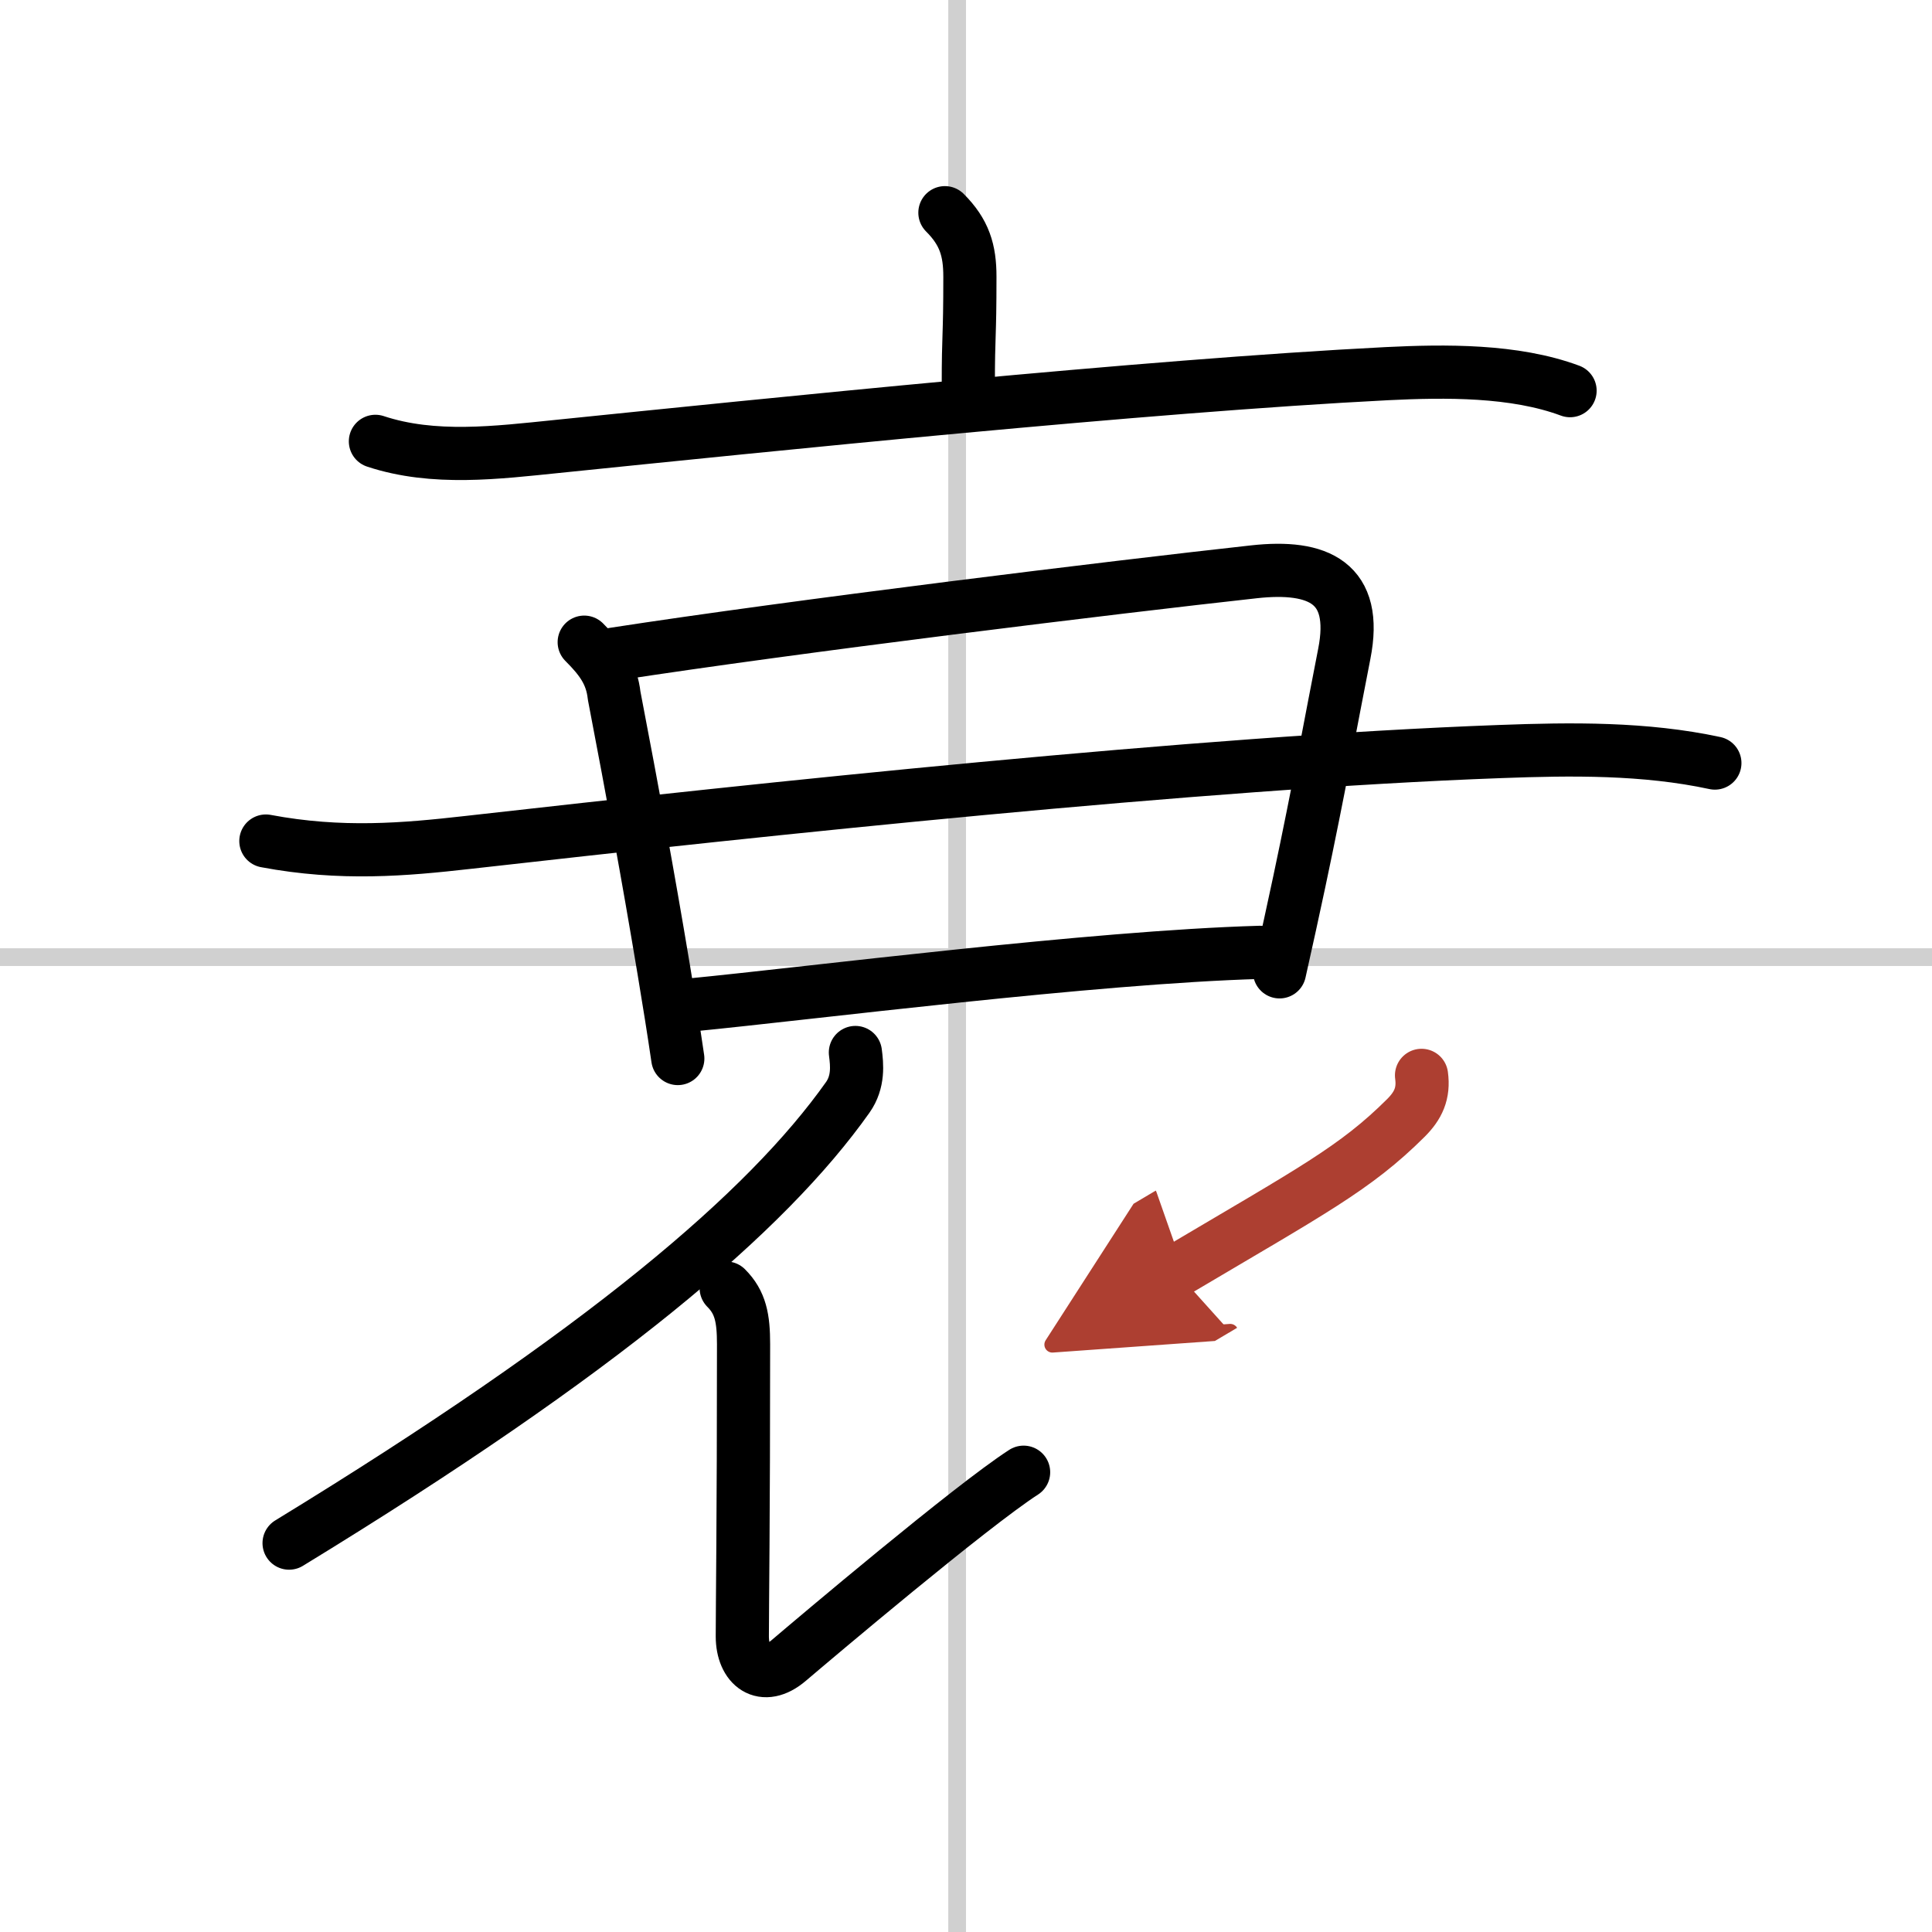 <svg width="400" height="400" viewBox="0 0 109 109" xmlns="http://www.w3.org/2000/svg"><defs><marker id="a" markerWidth="4" orient="auto" refX="1" refY="5" viewBox="0 0 10 10"><polyline points="0 0 10 5 0 10 1 5" fill="#ad3f31" stroke="#ad3f31"/></marker></defs><g fill="none" stroke="#000" stroke-linecap="round" stroke-linejoin="round" stroke-width="3"><rect width="100%" height="100%" fill="#fff" stroke="#fff"/><line x1="54" x2="54" y2="109" stroke="#d0d0d0" stroke-width="1"/><line x2="109" y1="54" y2="54" stroke="#d0d0d0" stroke-width="1"/><path d="m53.31 12c1.1 1.1 1.41 2.12 1.41 3.61 0 3.6-0.09 3.09-0.09 6.14"/><path d="m21.18 24.9c3.29 1.09 6.88 0.63 10.23 0.29 11.76-1.2 33.23-3.42 46.85-4.11 3.26-0.16 7.18-0.21 10.32 0.96"/><path d="m32.96 36.23c0.97 0.97 1.55 1.77 1.69 3.02 1.1 5.76 1.86 9.84 2.8 15.47 0.29 1.74 0.56 3.43 0.79 5"/><path d="m34.6 36.91c10.23-1.58 28.32-3.79 36.15-4.65 3.63-0.4 5.89 0.61 5.09 4.64-0.76 3.85-1.41 7.54-2.54 12.86-0.33 1.54-0.69 3.21-1.11 5.07"/><path d="m15 47.45c4.25 0.8 7.84 0.48 11.38 0.08 16.73-1.89 41.25-4.51 58.27-5.13 4.01-0.15 8.15-0.2 12.1 0.65"/><path d="m38.95 56.7c6.88-0.67 22.67-2.7 32.13-2.97"/><path d="M48.26,59.38c0.09,0.69,0.19,1.65-0.43,2.53C43.25,68.38,34,76.25,16.31,87.06"/><path d="m40.97 72.67c0.81 0.81 0.98 1.7 0.98 3.17 0 9.85-0.07 14.81-0.07 16.48s1.16 2.61 2.62 1.36c1.47-1.25 10.25-8.68 13.25-10.62"/><path d="m80.2 60.67c0.14 1.02-0.19 1.71-0.88 2.4-2.86 2.85-5.32 4.12-12.98 8.66" marker-end="url(#a)" stroke="#ad3f31"/></g></svg>
